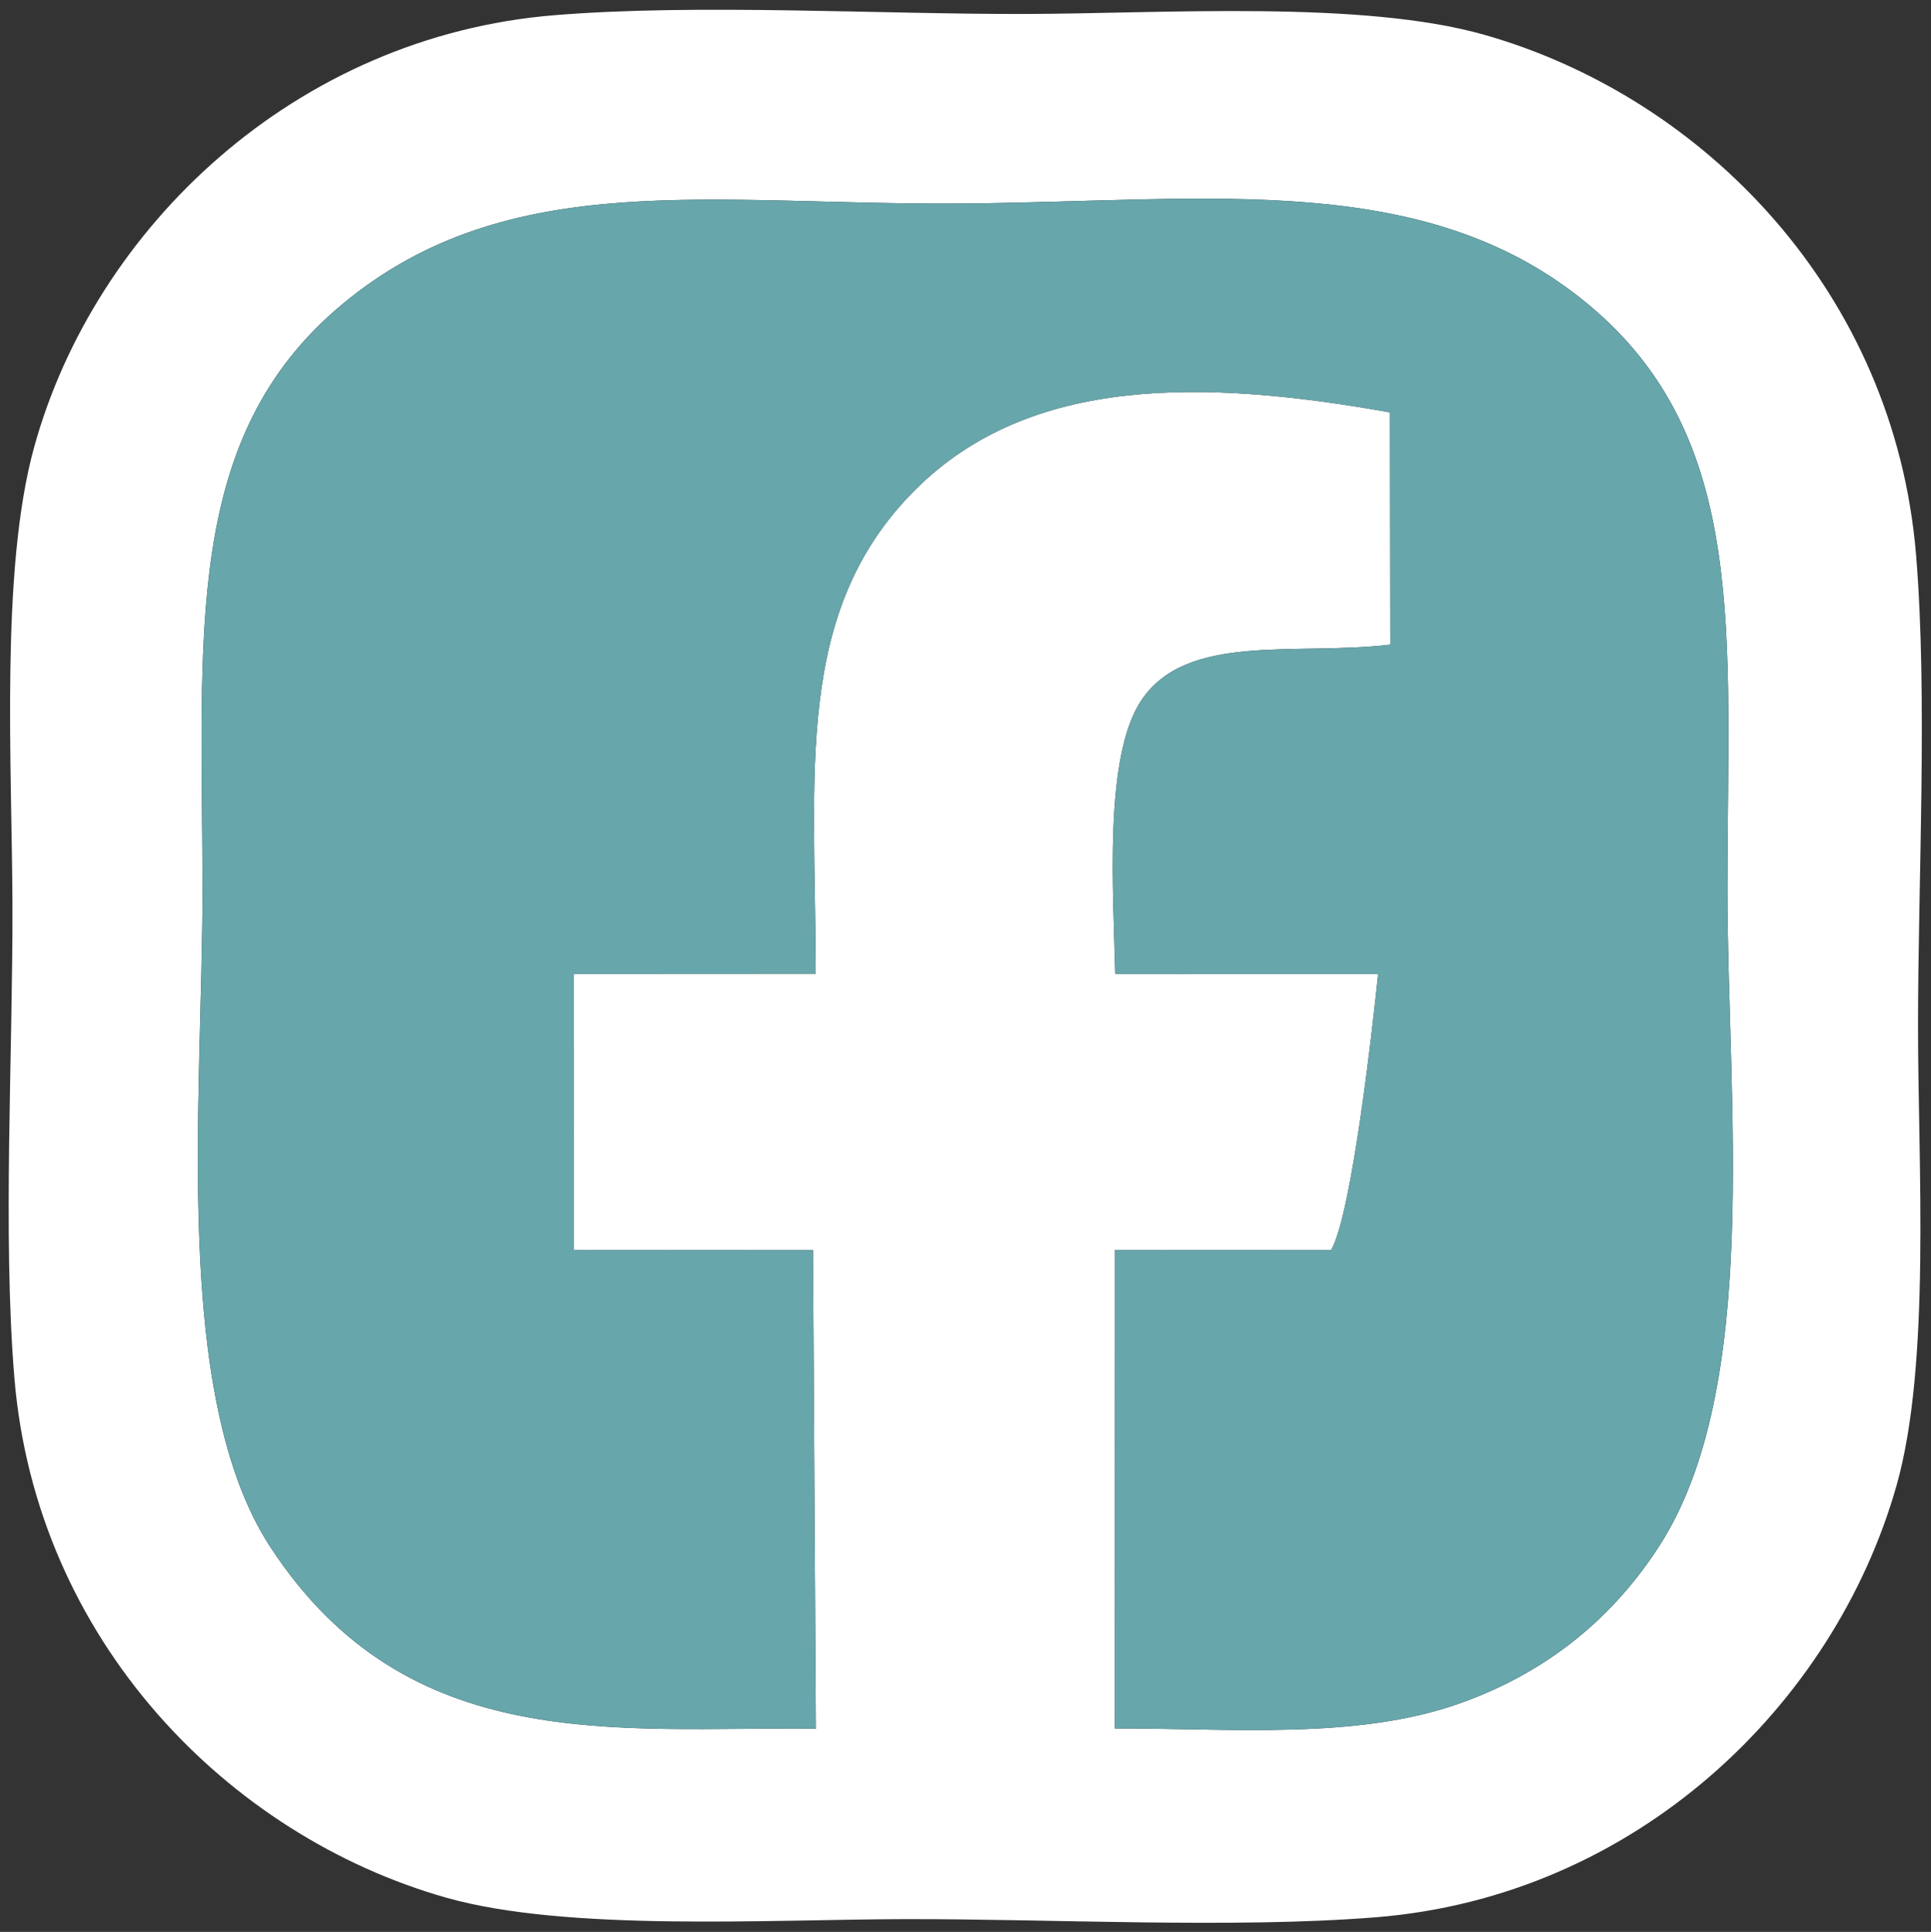 <?xml version="1.0" encoding="UTF-8" standalone="no"?><svg xmlns="http://www.w3.org/2000/svg" xmlns:xlink="http://www.w3.org/1999/xlink" clip-rule="evenodd" fill="#000000" fill-rule="evenodd" height="7343.2" image-rendering="optimizeQuality" preserveAspectRatio="xMidYMid meet" shape-rendering="geometricPrecision" text-rendering="geometricPrecision" version="1" viewBox="294.0 193.0 7340.7 7343.2" width="7340.7" zoomAndPan="magnify"><rect x="294.0" y="193.0" width="7340.7" height="7343.2" fill="#333333" stroke="none"/><g><g><g id="change1_1"><path d="M3394.92 3894.06l-919.19 0.52 -1.04 1049.79 909.93 0.6 10.86 1818.96c-754.78,-8.48 -1551.1,108.47 -2073.81,-690.49 -376.85,-576.06 -257.52,-1710.86 -257.93,-2497.59 -0.52,-967.8 -78.4,-1717.97 529.8,-2225.2 636.65,-530.92 1417.2,-375.52 2369.78,-384.29 938.64,-8.67 1752.81,-129.16 2369.67,384.51 611.76,509.35 527.87,1254.88 527.87,2224.97 0,799.04 129.9,1891 -258.97,2493.54 -165.93,257.15 -409.02,475.4 -762.63,599.79 -391.51,137.78 -872.37,92.7 -1306.98,93.94l0.44 -1818.89 821.43 0.78c78.58,-136.84 156.52,-836.3 178.91,-1050.57l-999.44 0.19c-6.55,-301.41 -45.22,-824.37 99.37,-1039.9 173.81,-259.12 586.17,-168.38 946.14,-211.56l-1.11 -882.74c-714.33,-127.47 -1369.41,-139.08 -1803.76,293.33 -465.28,463.16 -379.9,1078.13 -379.35,1840.31zm-3046.21 1536.2c83.04,998.94 812.69,1740.2 1640.36,1975.56 458.81,130.45 1228.84,83.04 1742.47,81.89 559.67,-1.3 1249.56,36.48 1792.87,-7.03 988.28,-79.21 1742.39,-805.88 1979.16,-1640.73 131.13,-462.24 81.81,-1222.41 81.78,-1742.54 -0.04,-556.95 37.04,-1254.36 -7.37,-1794.54 -81.96,-996.68 -803.87,-1738.98 -1640.43,-1977.34 -465.06,-132.5 -1221.33,-80.85 -1742.39,-79.43 -560.89,1.52 -1248.41,-39.83 -1793.19,4.65 -986.42,80.51 -1746.98,807.29 -1977.8,1640.58 -130.15,469.93 -84.37,1213.33 -82.81,1742.47 1.67,558.96 -37.63,1254.88 7.36,1796.47z" fill="#ffffff"/></g><g id="change2_1"><path d="M3394.92 3894.06c-0.55,-762.19 -85.94,-1377.15 379.35,-1840.31 434.35,-432.41 1089.43,-420.81 1803.76,-293.33l1.11 882.74c-359.97,43.18 -772.33,-47.56 -946.14,211.56 -144.59,215.54 -105.91,738.49 -99.37,1039.9l999.44 -0.19c-22.39,214.27 -100.33,913.72 -178.91,1050.57l-821.43 -0.78 -0.44 1818.89c434.6,-1.23 915.46,43.84 1306.98,-93.94 353.61,-124.39 596.7,-342.64 762.63,-599.79 388.87,-602.54 258.97,-1694.49 258.97,-2493.54 0,-970.09 83.89,-1715.63 -527.87,-2224.97 -616.86,-513.67 -1431.03,-393.18 -2369.67,-384.51 -952.58,8.77 -1733.14,-146.63 -2369.78,384.29 -608.2,507.23 -530.32,1257.4 -529.8,2225.2 0.4,786.73 -118.93,1921.53 257.93,2497.59 522.7,798.96 1319.03,682.01 2073.81,690.49l-10.86 -1818.96 -909.93 -0.6 1.04 -1049.79 919.19 -0.52z" fill="#67a6ab"/></g></g></g></svg>